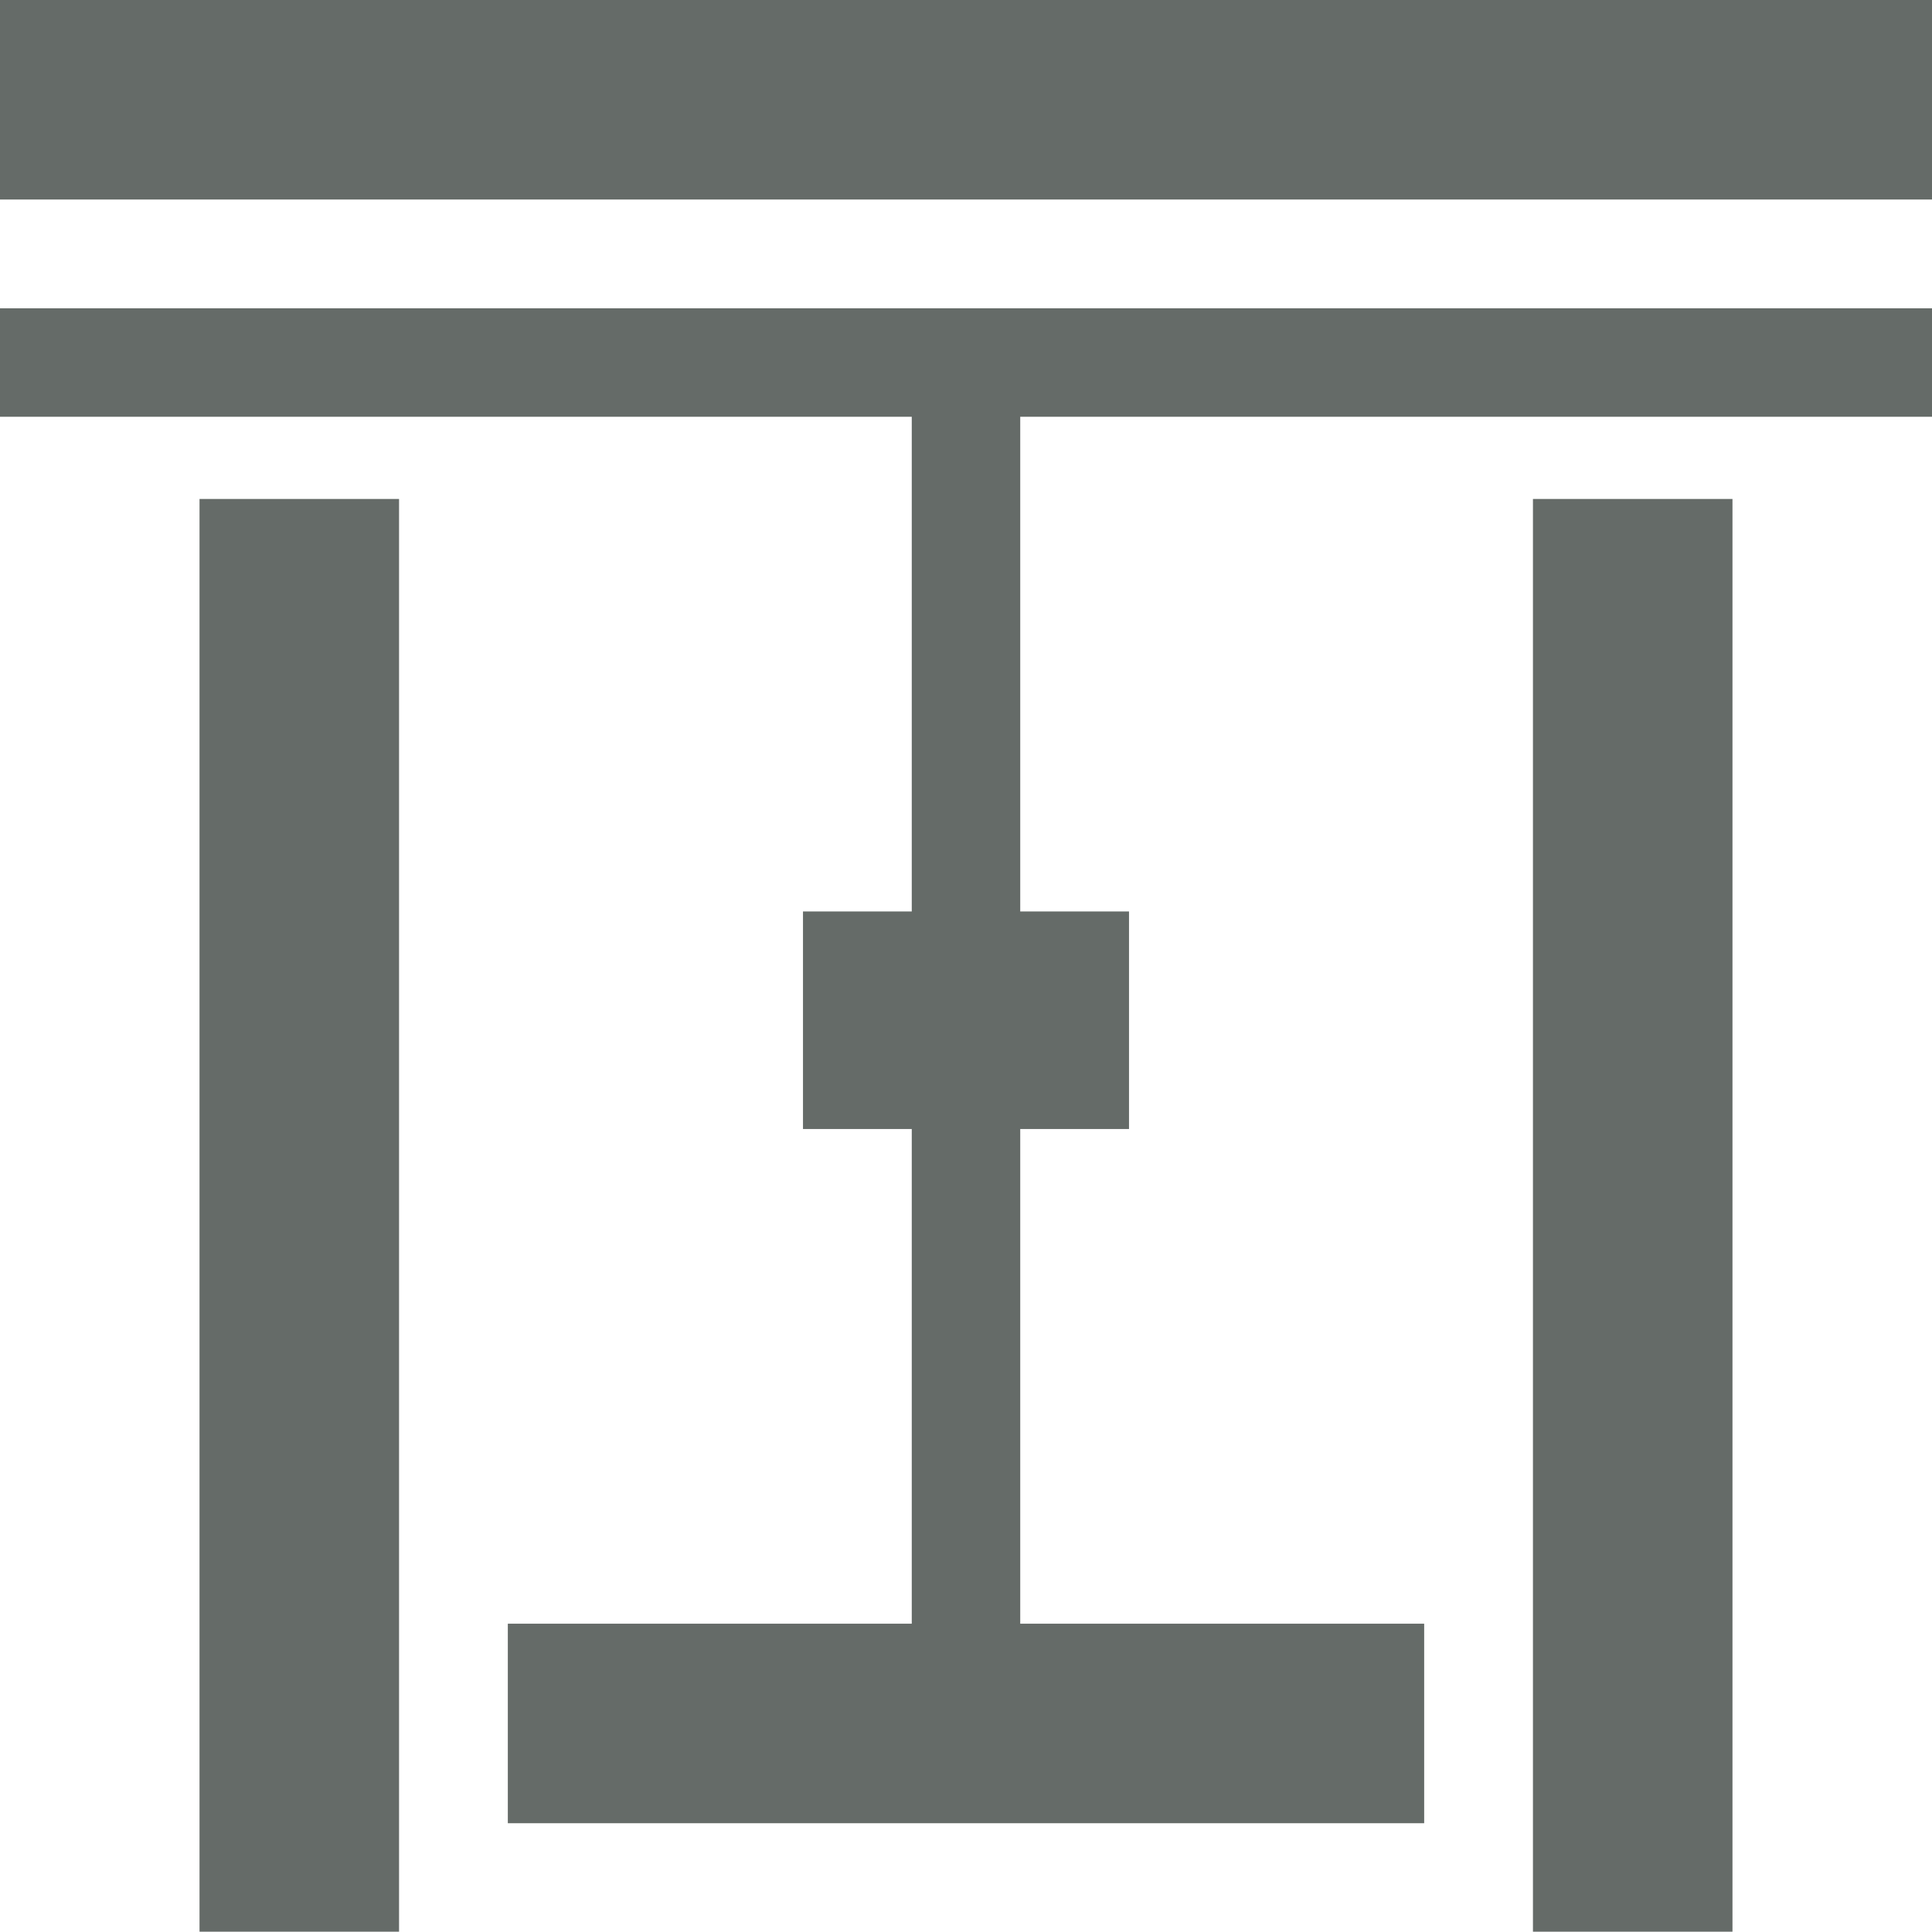 <?xml version="1.0" encoding="UTF-8"?>
<svg id="Layer_2" data-name="Layer 2" xmlns="http://www.w3.org/2000/svg" viewBox="0 0 63.23 63.23">
  <defs>
    <style>
      .cls-1 {
        fill: #656b68;
      }
    </style>
  </defs>
  <g id="Layer_1-2" data-name="Layer 1">
    <g id="Entrance">
      <g>
        <rect class="cls-1" x="0" width="63.23" height="6.53"/>
        <rect class="cls-1" x="6.53" y="16.33" width="6.53" height="46.89"/>
        <rect class="cls-1" x="50.17" y="16.33" width="6.53" height="46.89"/>
        <polygon class="cls-1" points="0 10.09 0 13.64 29.84 13.64 29.84 29.83 26.28 29.83 26.28 36.95 29.84 36.95 29.84 53.14 16.62 53.14 16.62 59.67 46.61 59.67 46.61 53.14 33.39 53.14 33.39 36.95 36.95 36.95 36.95 29.83 33.39 29.83 33.39 13.64 63.23 13.64 63.23 10.09 31.62 10.09 0 10.09"/>
      </g>
    </g>
  </g>
</svg>